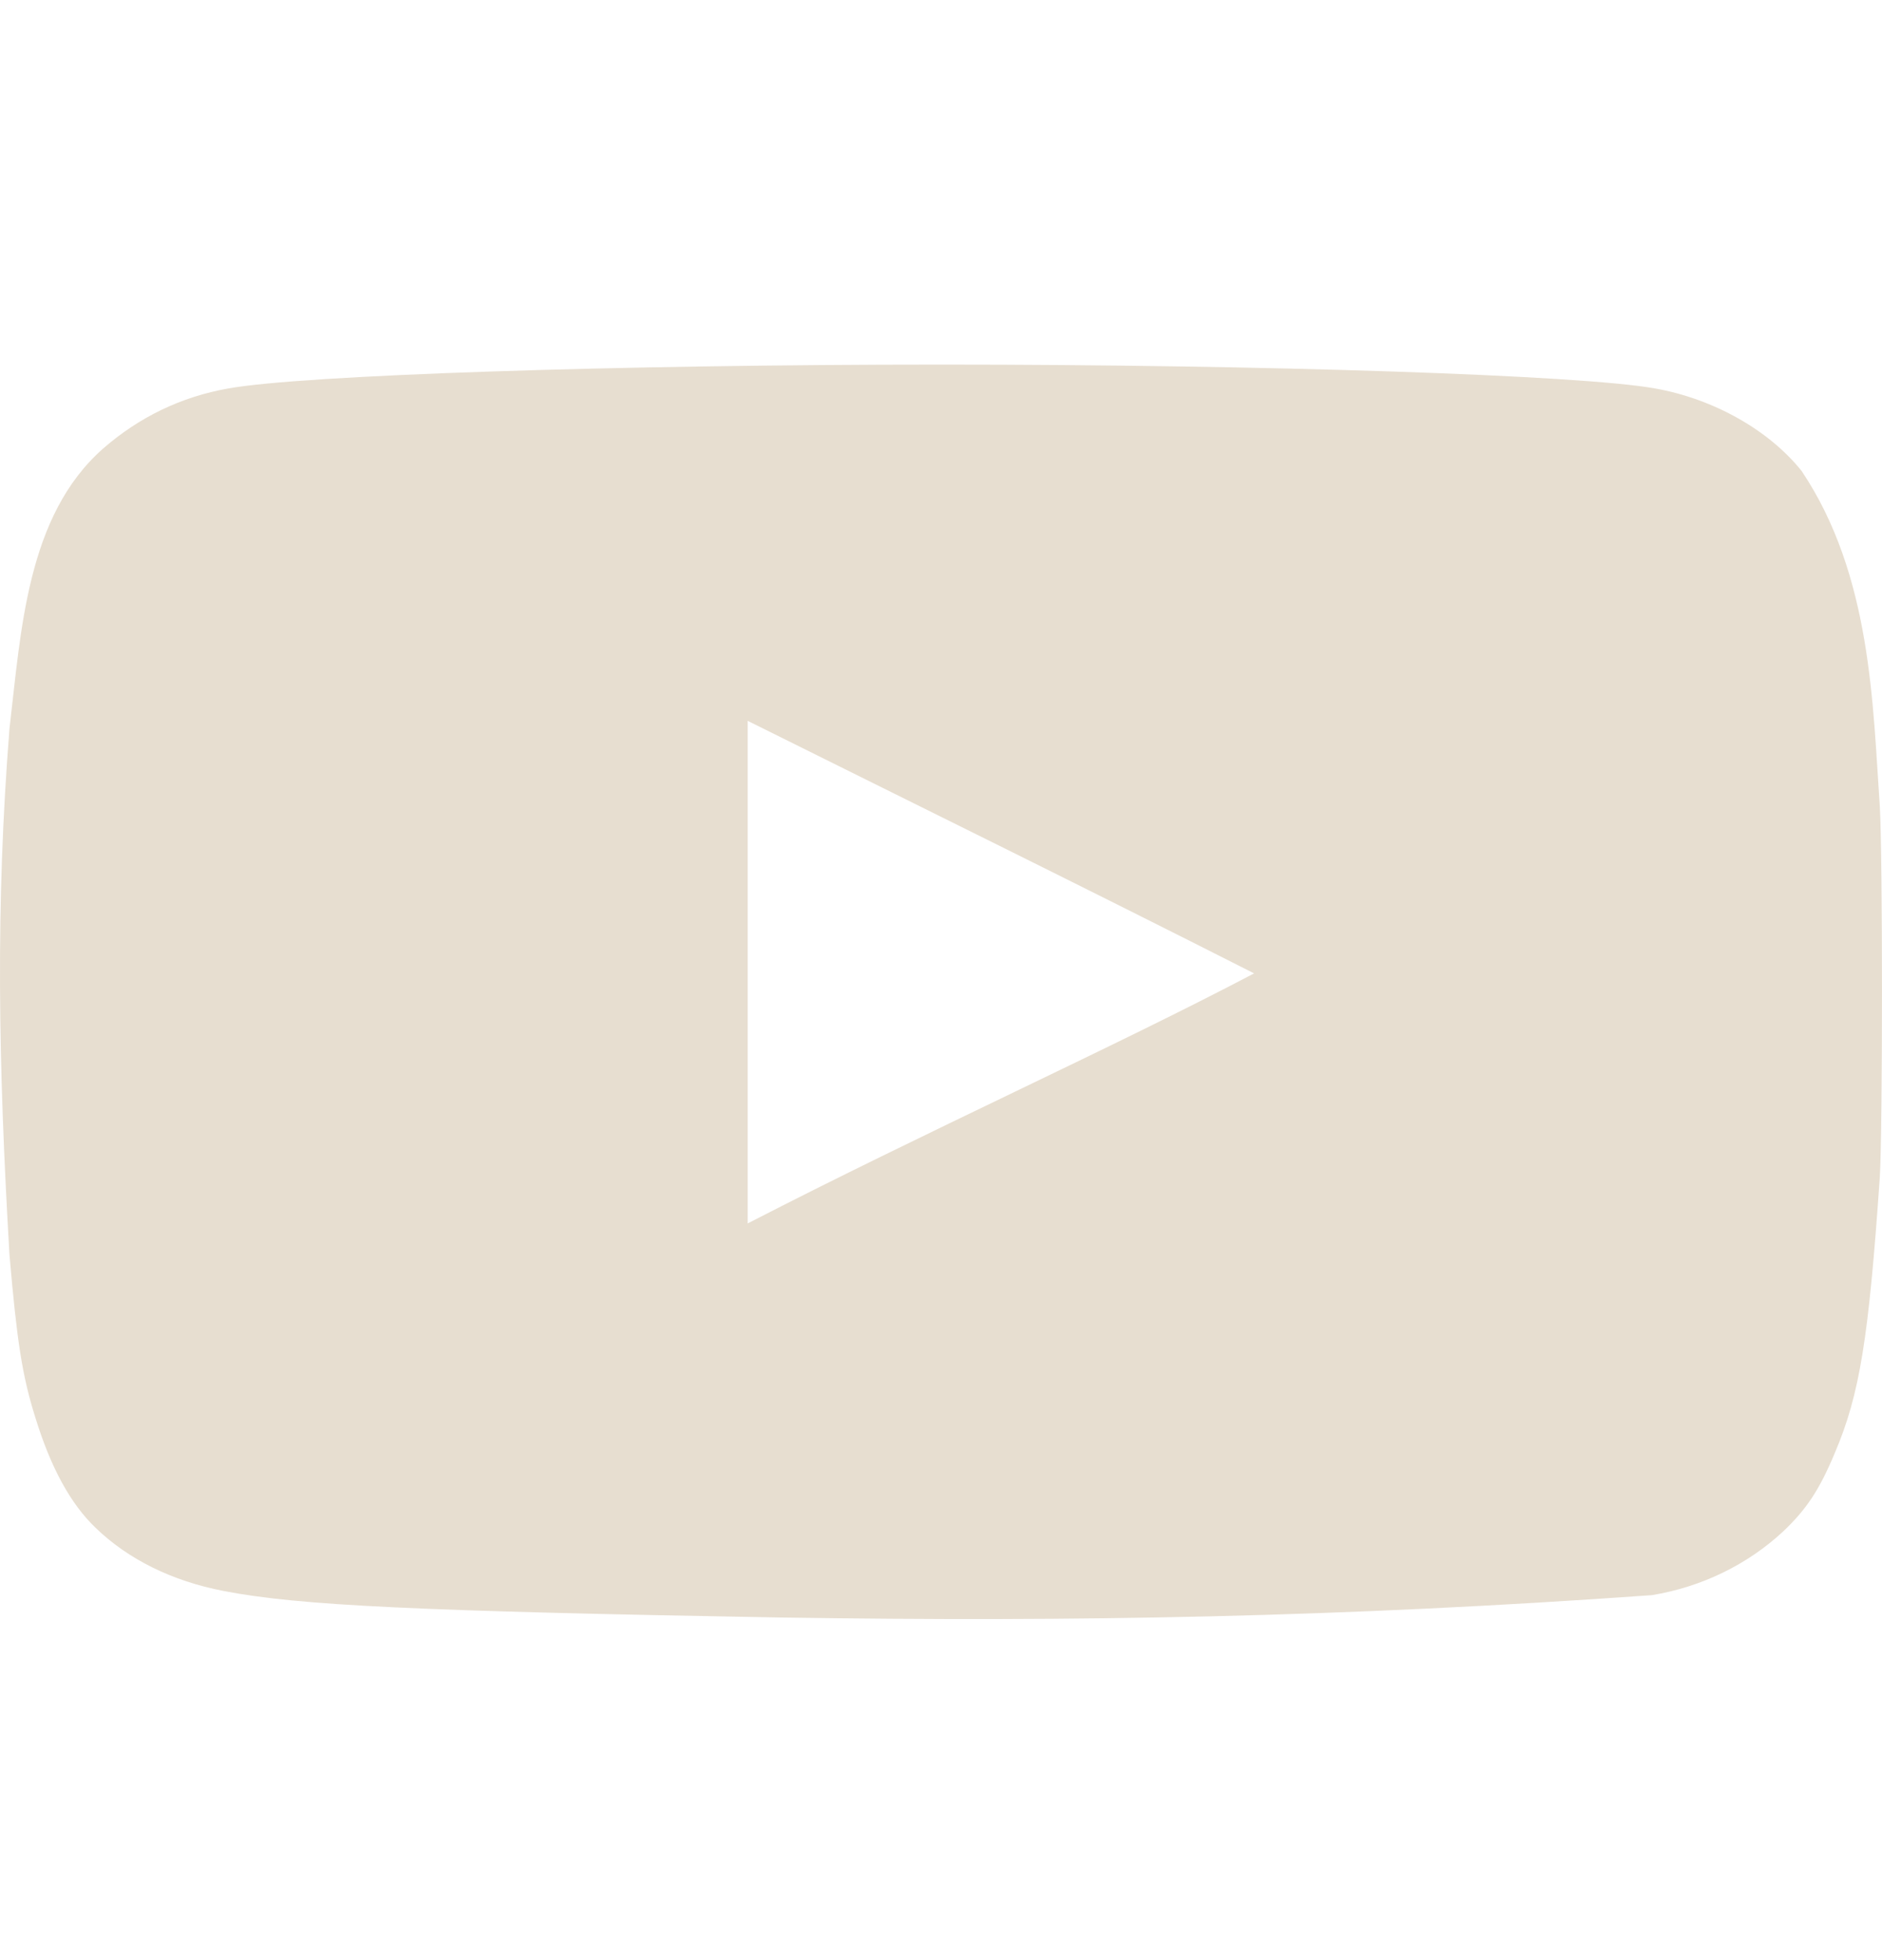<svg width="24" height="25" viewBox="0 0 24 25" fill="none" xmlns="http://www.w3.org/2000/svg">
<path d="M9.94 20.63C5.369 20.55 3.808 20.479 2.848 20.291C2.199 20.166 1.635 19.889 1.221 19.488C0.902 19.184 0.647 18.72 0.45 18.077C0.281 17.541 0.215 17.095 0.121 16.006C-0.023 13.548 -0.057 11.538 0.121 9.292C0.268 8.052 0.339 6.58 1.315 5.721C1.776 5.319 2.312 5.06 2.914 4.954C3.855 4.784 7.861 4.65 12.009 4.65C16.147 4.65 20.163 4.784 21.104 4.954C21.856 5.087 22.561 5.489 22.975 6.007C23.866 7.336 23.882 8.99 23.972 10.283C24.009 10.9 24.009 14.399 23.972 15.015C23.831 17.059 23.718 17.782 23.398 18.532C23.201 19.006 23.032 19.255 22.74 19.532C22.282 19.958 21.698 20.241 21.066 20.345C17.11 20.627 13.752 20.688 9.94 20.63ZM15.997 12.417C13.796 11.301 11.689 10.266 9.535 9.194V15.604C11.802 14.435 14.191 13.363 16.006 12.408L15.997 12.417Z" fill="#E7DED0"/>
</svg>
